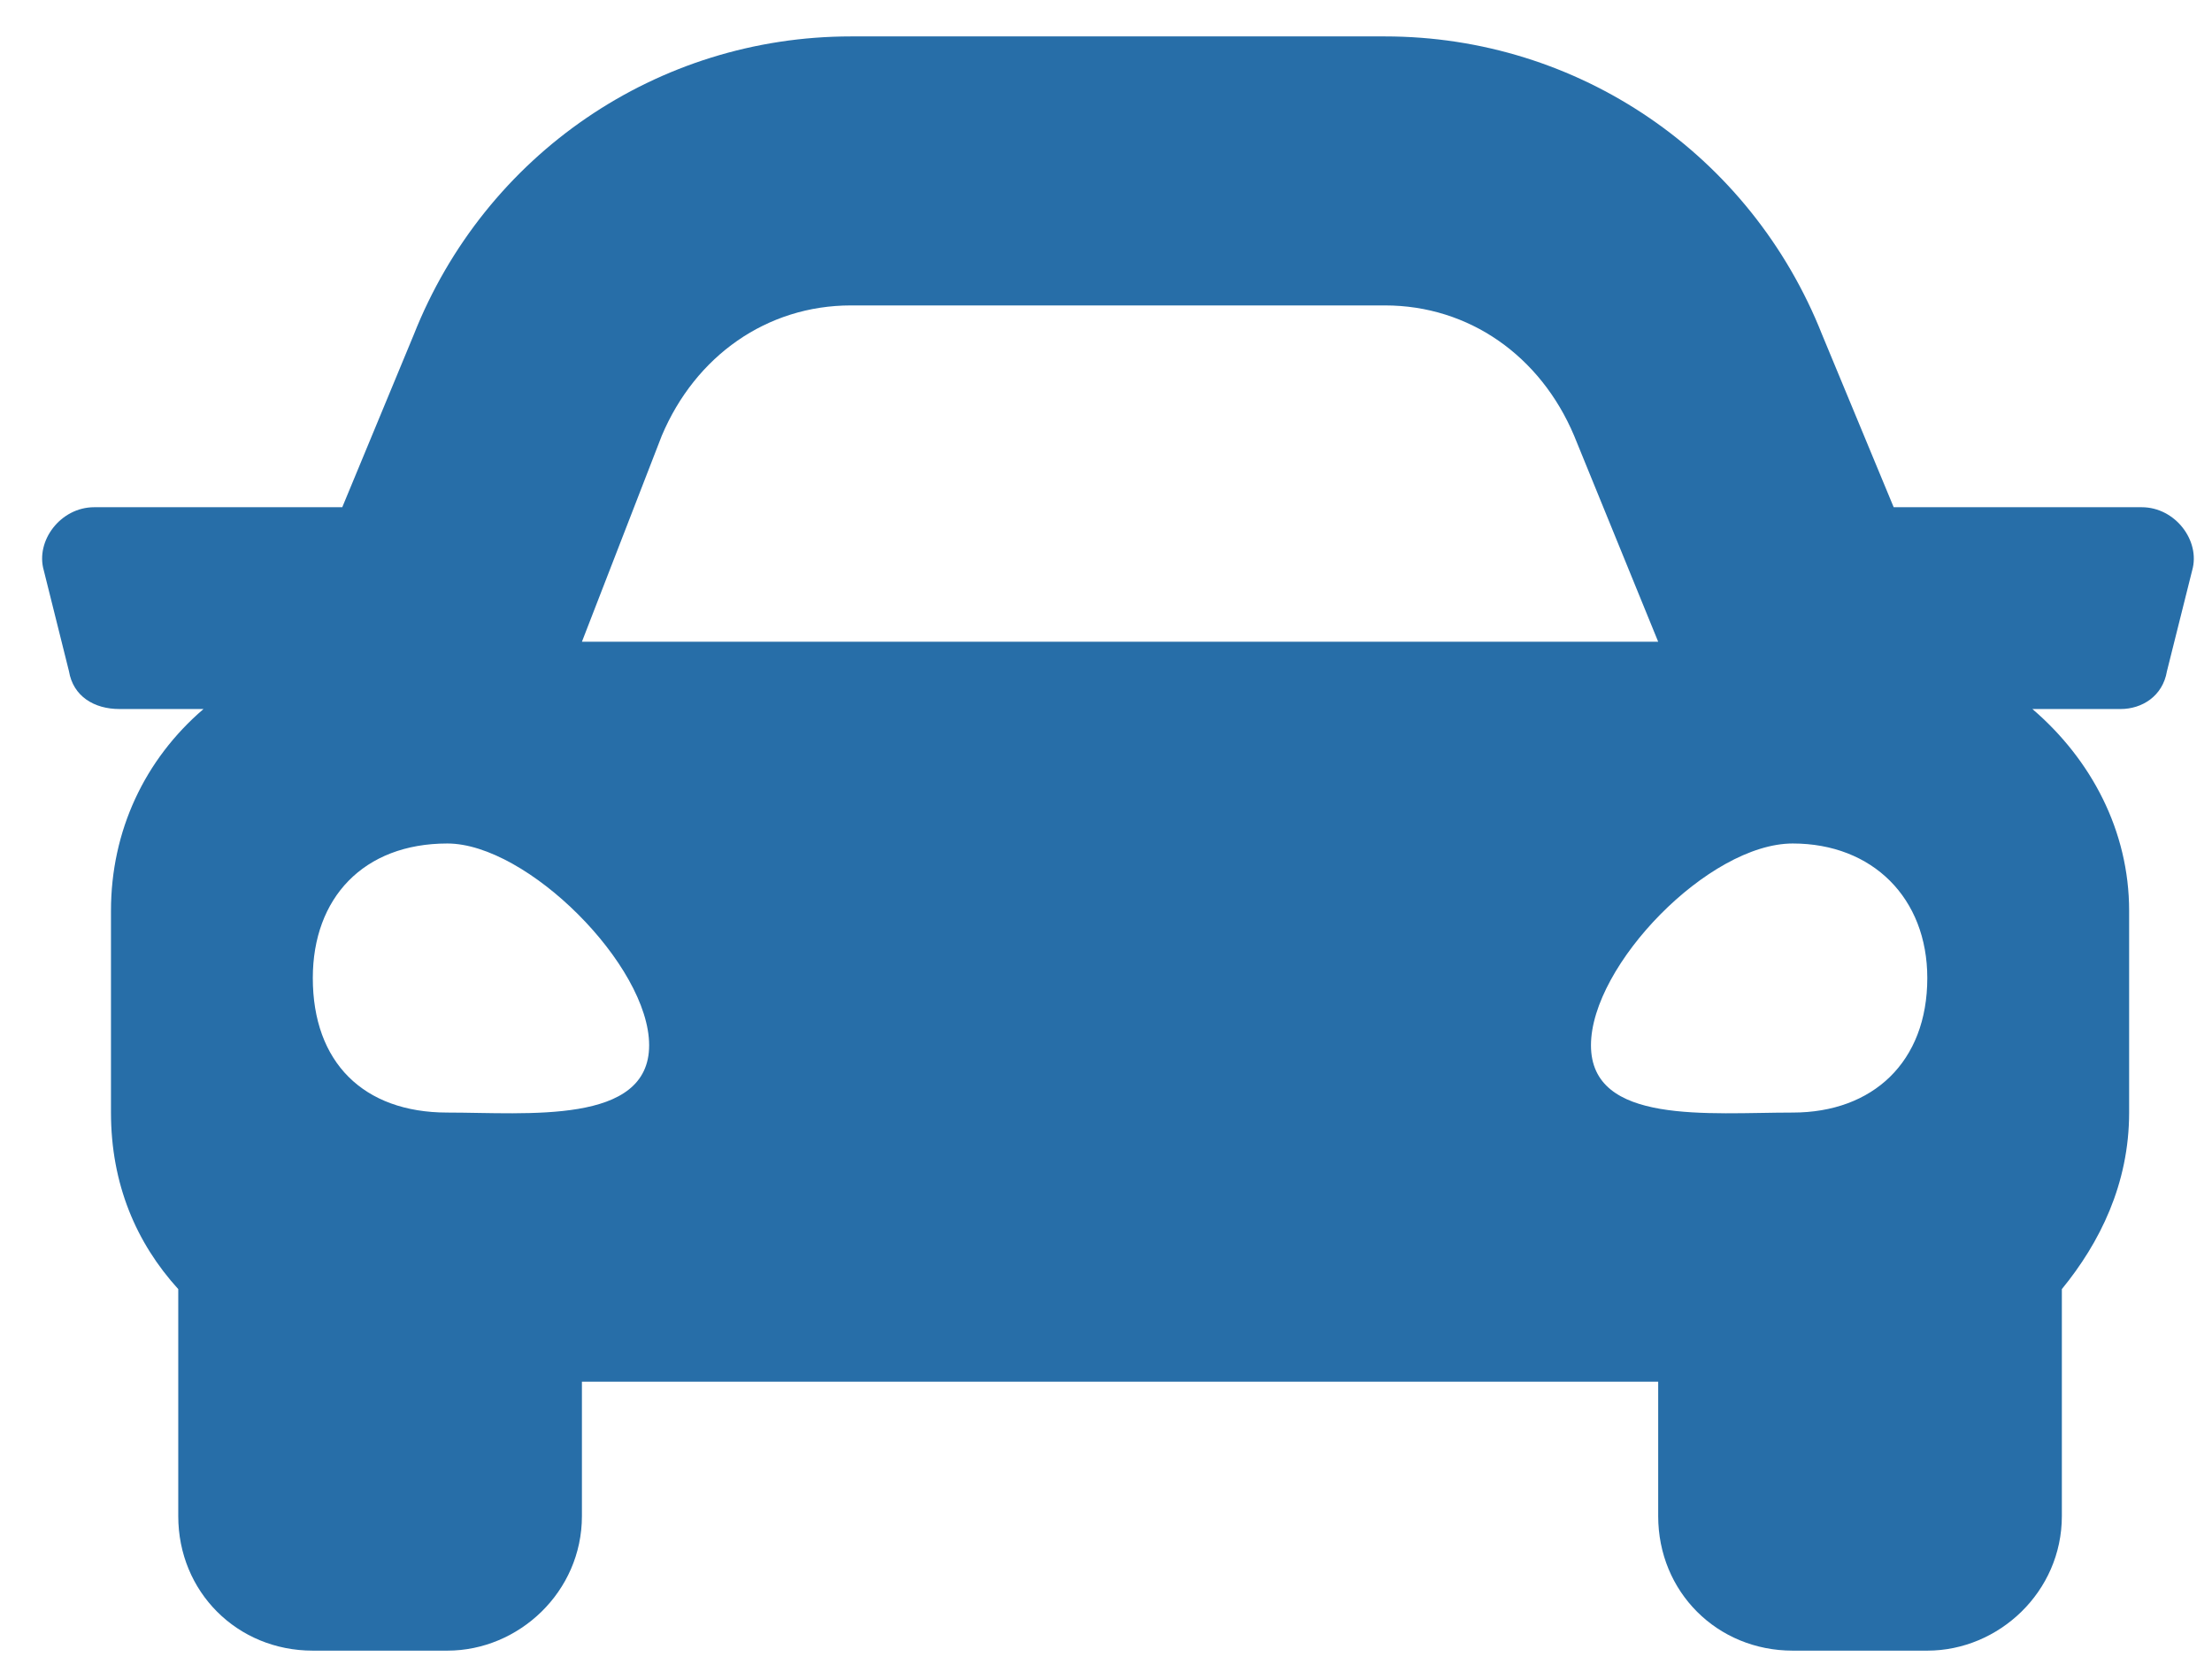 <svg xmlns="http://www.w3.org/2000/svg" width="41" height="31" viewBox="0 0 41 31" fill="none"><path d="M39.697 9.403C40.321 9.403 40.788 10.027 40.633 10.572L40.165 12.442C40.087 12.91 39.697 13.144 39.308 13.144H37.671C38.762 14.079 39.464 15.404 39.464 16.884V20.625C39.464 21.95 38.918 23.041 38.217 23.898V28.106C38.217 29.509 37.048 30.6 35.723 30.6H33.229C31.826 30.6 30.735 29.509 30.735 28.106V25.613H10.786V28.106C10.786 29.509 9.617 30.6 8.292 30.6H5.798C4.395 30.6 3.304 29.509 3.304 28.106V23.898C2.525 23.041 2.057 21.95 2.057 20.625V16.884C2.057 15.404 2.681 14.079 3.772 13.144H2.213C1.746 13.144 1.356 12.91 1.278 12.442L0.811 10.572C0.655 10.027 1.122 9.403 1.746 9.403H6.344L7.668 6.208C8.993 2.857 12.188 0.675 15.773 0.675H25.67C29.255 0.675 32.45 2.857 33.775 6.208L35.1 9.403H39.697ZM12.266 8.078L10.786 11.897H30.735L29.177 8.078C28.553 6.598 27.229 5.662 25.67 5.662H15.773C14.214 5.662 12.89 6.598 12.266 8.078ZM8.292 20.625C9.772 20.625 12.032 20.859 12.032 19.378C12.032 17.897 9.772 15.637 8.292 15.637C6.733 15.637 5.798 16.651 5.798 18.131C5.798 19.69 6.733 20.625 8.292 20.625ZM33.229 20.625C34.71 20.625 35.723 19.69 35.723 18.131C35.723 16.651 34.71 15.637 33.229 15.637C31.671 15.637 29.489 17.897 29.489 19.378C29.489 20.859 31.671 20.625 33.229 20.625Z" fill="#276EA8"></path></svg>